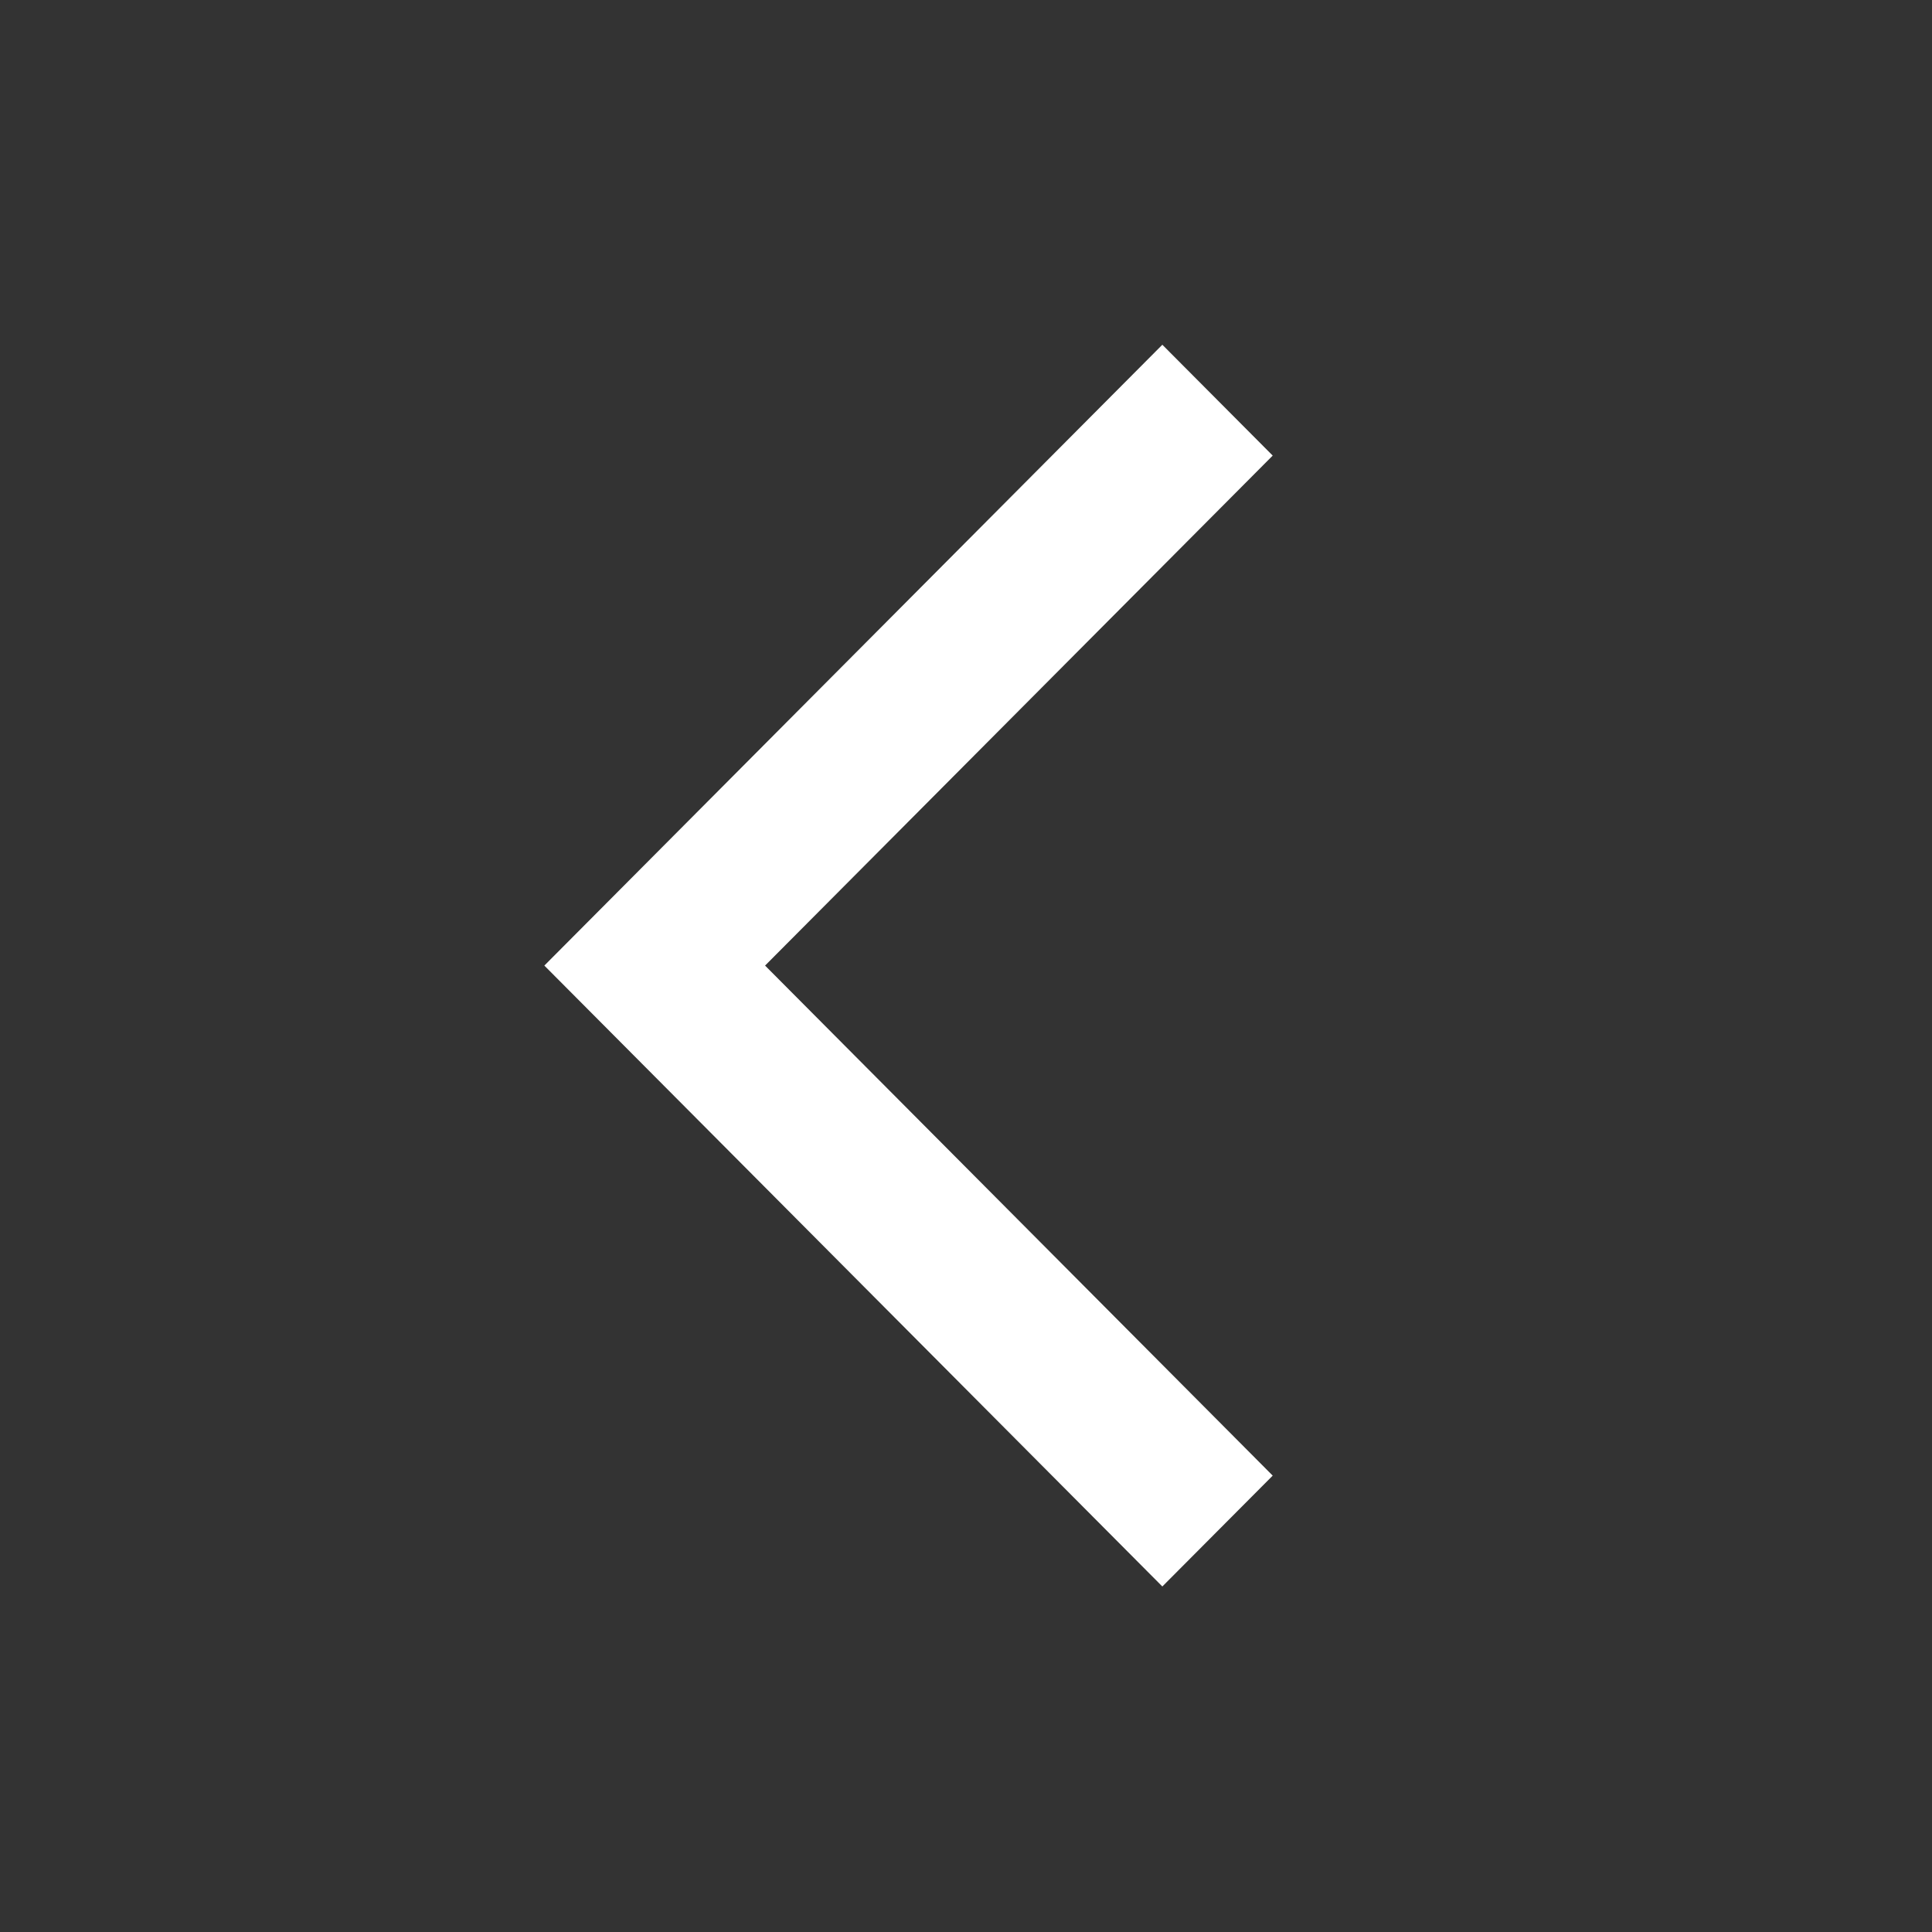 <svg width="32" height="32" viewBox="0 0 32 32" fill="none" xmlns="http://www.w3.org/2000/svg">
<rect x="0" y="0" width="32" height="32" fill="#333333" stroke="none"/>
<path fill-rule="evenodd" clip-rule="evenodd" d="M21.08 24.441L19.252 26.277L9.016 15.993L19.252 5.71L21.08 7.546L12.672 15.993L21.08 24.441Z" fill="white"/>
</svg>
